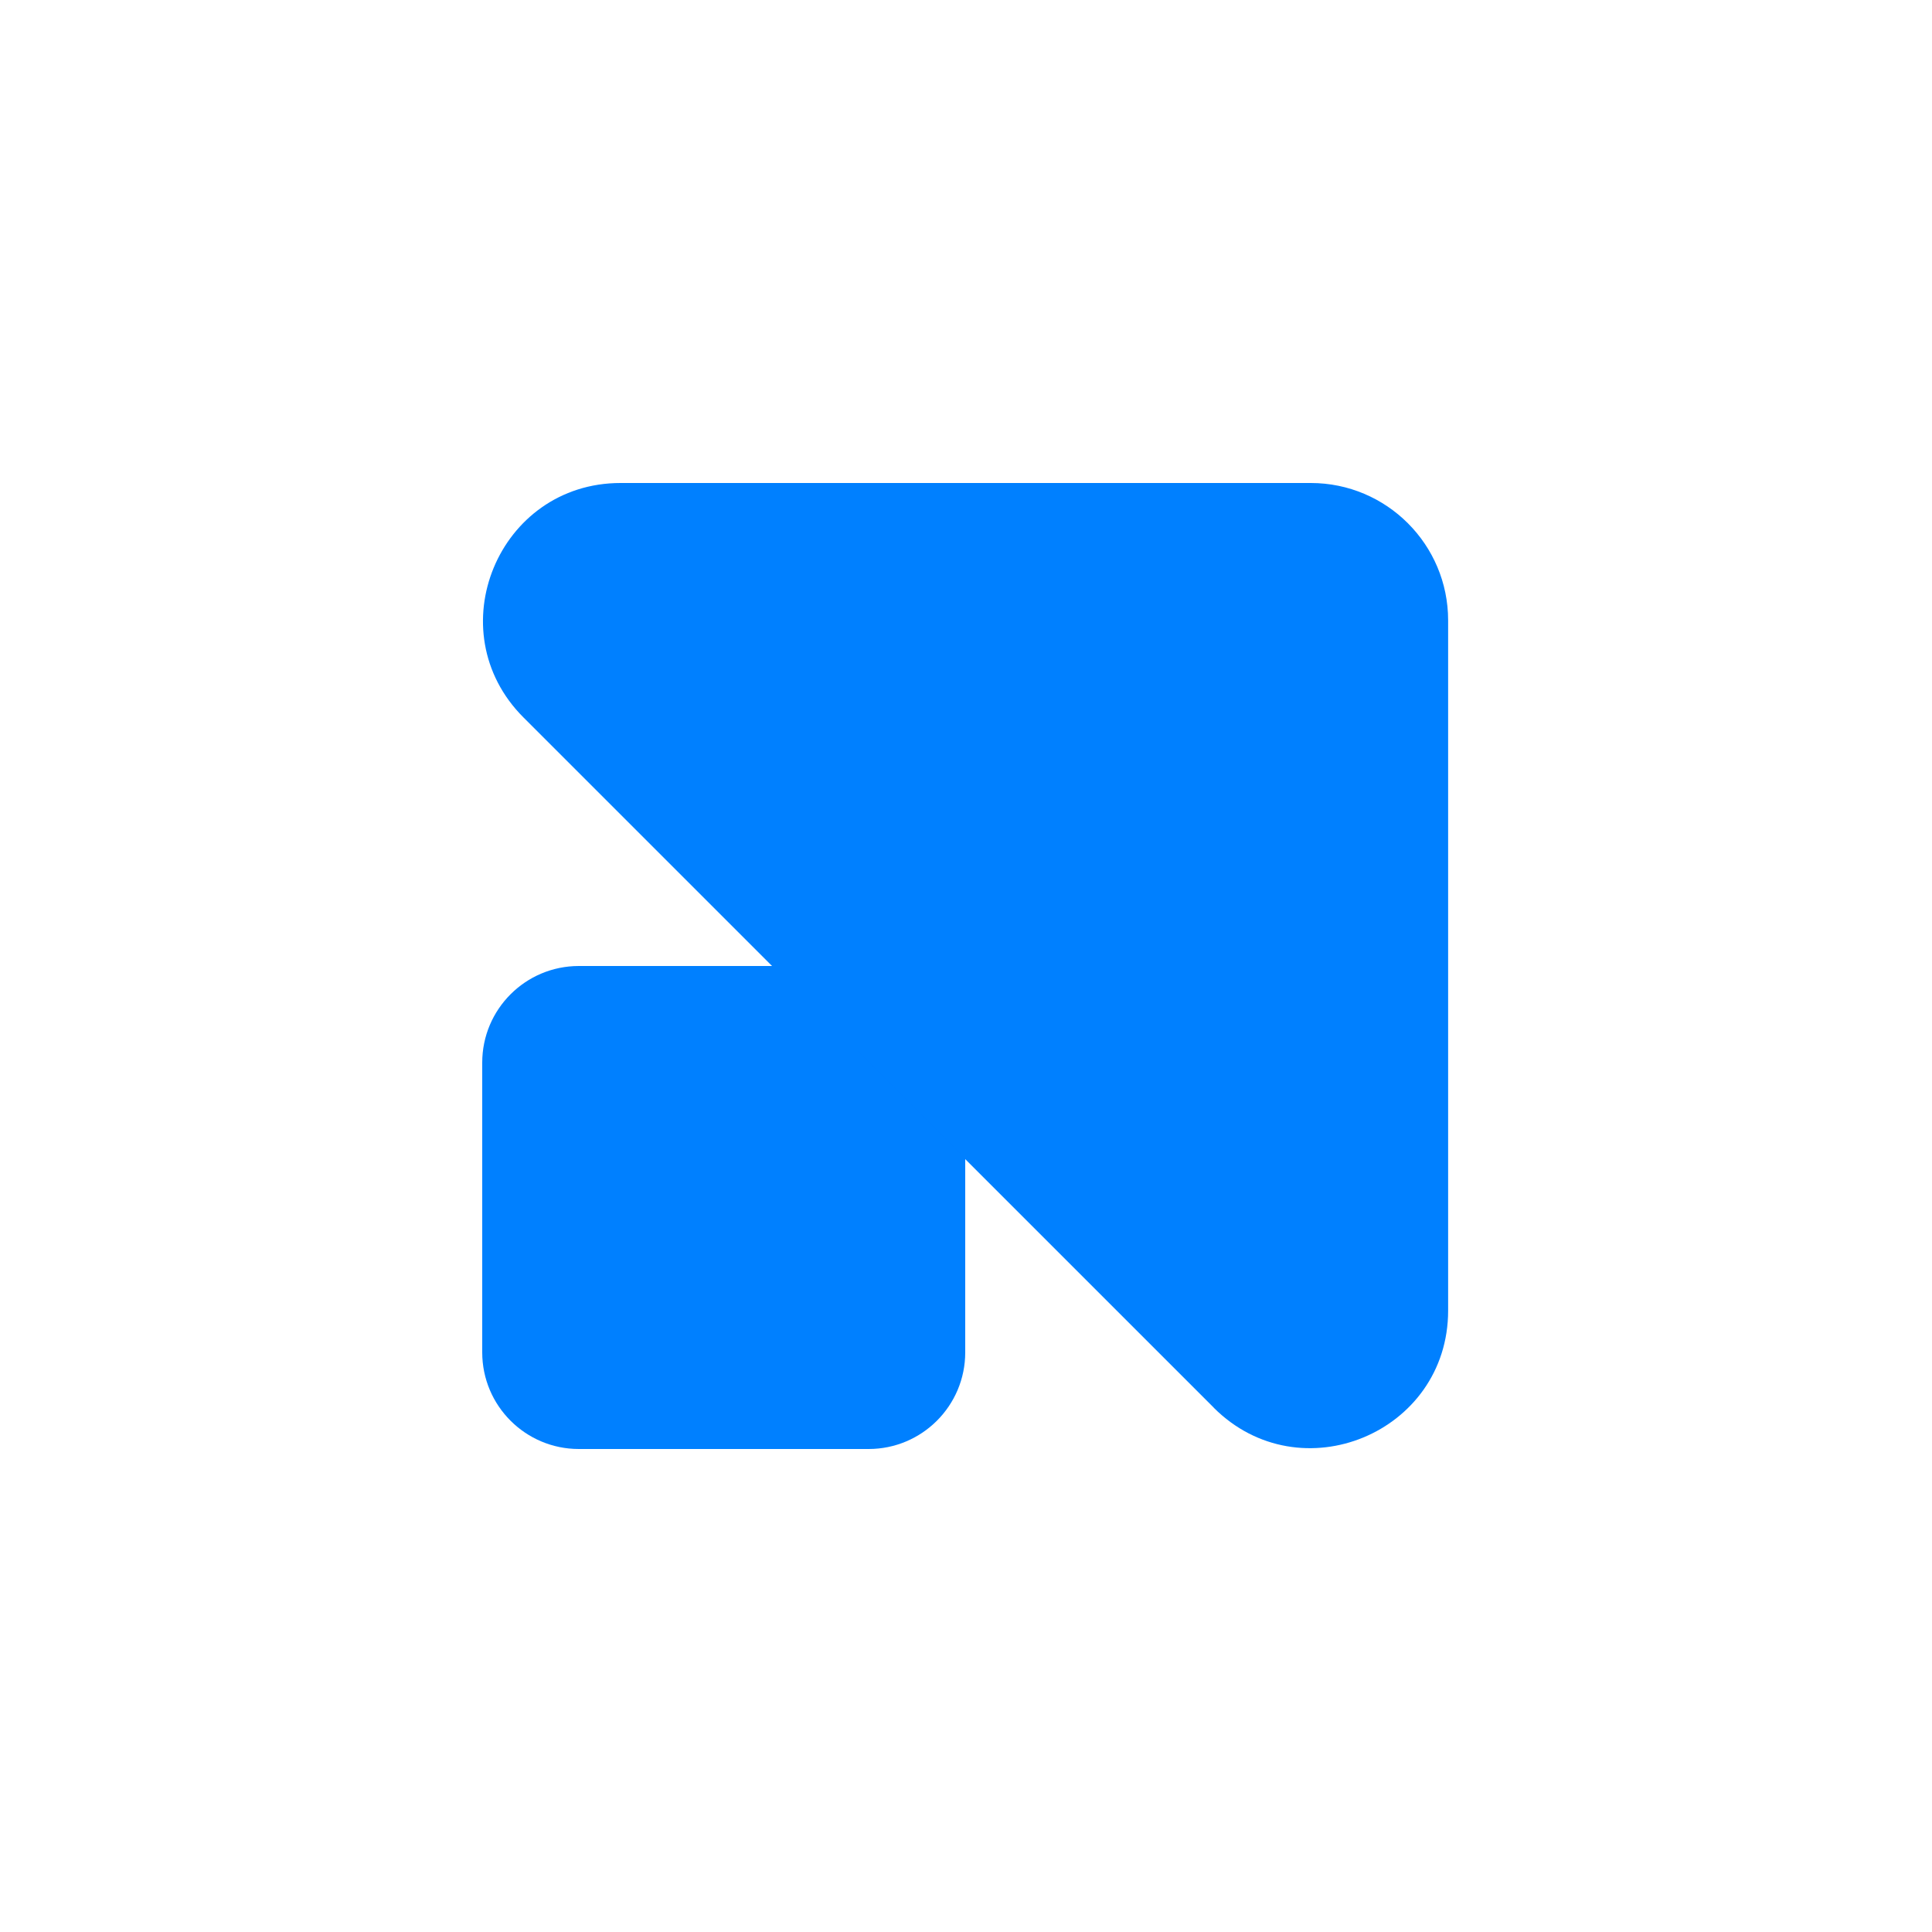<svg xmlns="http://www.w3.org/2000/svg" id="Layer_2" data-name="Layer 2" viewBox="0 0 200 200"><defs><style>.cls-2{fill:#0080ff}</style></defs><g id="Layer_1-2" data-name="Layer 1"><rect width="200" height="200" rx="30" ry="30" style="fill:none"/><path d="M59.92 100h40v40c0 5.52-4.48 10-10 10h-30c-5.52 0-10-4.48-10-10v-30c0-5.52 4.48-10 10-10Z" class="cls-2"/><path d="M125.65 145.72 54.19 74.27C45.23 65.31 51.58 50 64.24 50h71.45c7.85 0 14.22 6.37 14.22 14.22v71.45c0 12.67-15.31 19.01-24.27 10.05Z" class="cls-2"/></g></svg>